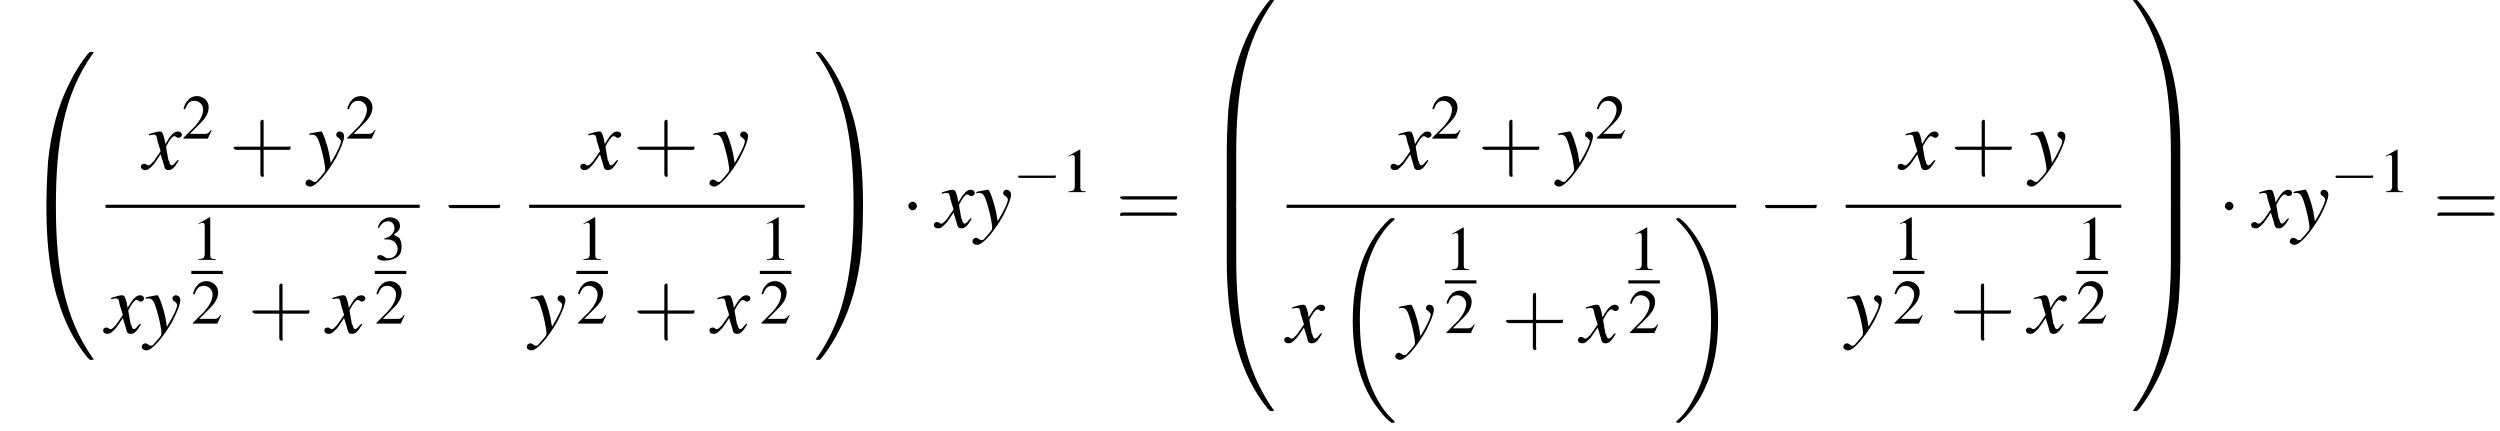 <?xml version='1.0' encoding='UTF-8'?>
<!---25.8-->
<svg height='54.8pt' version='1.1' viewBox='77.9 80.7 317.5 54.8' width='317.5pt' xmlns='http://www.w3.org/2000/svg' xmlns:xlink='http://www.w3.org/1999/xlink'>
<defs>
<path d='M7.6 25.5C7.6 25.5 7.6 25.5 7.6 25.4C7.2 25 6.4 24.3 5.7 23.1C4 20.3 3.2 16.8 3.2 12.6C3.2 9.7 3.6 5.9 5.3 2.7C6.2 1.1 7.1 0.2 7.6 -0.2C7.6 -0.3 7.6 -0.3 7.6 -0.3C7.6 -0.4 7.5 -0.4 7.4 -0.4S7.2 -0.4 7 -0.3C3.4 3 2.3 8 2.3 12.6C2.3 16.9 3.2 21.2 6 24.4C6.2 24.7 6.6 25.1 7.1 25.5C7.2 25.6 7.2 25.6 7.4 25.6S7.6 25.6 7.6 25.5Z' id='g1-18'/>
<path d='M5.7 12.6C5.7 8.3 4.7 4 2 0.8C1.8 0.5 1.4 0.1 0.9 -0.3C0.8 -0.4 0.8 -0.4 0.6 -0.4C0.5 -0.4 0.4 -0.4 0.4 -0.3C0.4 -0.3 0.4 -0.2 0.4 -0.2C0.8 0.2 1.6 0.9 2.3 2.1C4 4.9 4.8 8.4 4.8 12.6C4.8 15.5 4.4 19.3 2.6 22.5C1.8 24.1 0.9 25 0.4 25.4C0.4 25.5 0.4 25.5 0.4 25.5C0.4 25.6 0.5 25.6 0.6 25.6C0.8 25.6 0.8 25.6 0.9 25.5C4.6 22.2 5.7 17.2 5.7 12.6Z' id='g1-19'/>
<path d='M4.1 19.2C4.3 19.2 4.4 19.2 4.4 19.1C4.4 11.5 5.3 5.1 9.1 -0.2C9.2 -0.3 9.2 -0.3 9.2 -0.3C9.2 -0.4 9.1 -0.4 8.9 -0.4S8.7 -0.4 8.7 -0.4C8.6 -0.4 7.3 1.2 6.2 3.4C4.7 6.3 3.8 9.6 3.4 13.5C3.4 13.9 3.2 16.1 3.2 18.7V19.1C3.2 19.2 3.2 19.2 3.5 19.2H4.1Z' id='g1-48'/>
<path d='M6.3 18.7C6.3 12.1 5.2 8.2 4.8 7.1C4.1 4.7 2.9 2.1 1.1 -0.1C0.9 -0.3 0.8 -0.4 0.8 -0.4C0.8 -0.4 0.8 -0.4 0.6 -0.4C0.4 -0.4 0.3 -0.4 0.3 -0.3C0.3 -0.3 0.3 -0.3 0.5 -0.1C4.3 5.2 5.1 11.7 5.1 19.1C5.1 19.2 5.2 19.2 5.4 19.2H6C6.3 19.2 6.3 19.2 6.3 19.1V18.7Z' id='g1-49'/>
<path d='M3.5 -0.5C3.2 -0.5 3.2 -0.5 3.2 -0.4V0C3.2 6.6 4.3 10.5 4.7 11.6C5.4 14 6.6 16.6 8.4 18.8C8.6 19 8.7 19.1 8.7 19.1C8.7 19.1 8.7 19.1 8.9 19.1S9.2 19.1 9.2 19C9.2 19 9.2 19 9.1 18.9C5.5 13.8 4.4 7.8 4.4 -0.4C4.4 -0.5 4.3 -0.5 4.1 -0.5H3.5Z' id='g1-64'/>
<path d='M6.3 -0.4C6.3 -0.5 6.3 -0.5 6 -0.5H5.4C5.2 -0.5 5.1 -0.5 5.1 -0.4C5.1 0.7 5.1 3.3 4.8 6C4.2 11.6 2.8 15.5 0.4 18.9C0.3 19 0.3 19 0.3 19C0.3 19.1 0.4 19.1 0.6 19.1C0.8 19.1 0.8 19.1 0.8 19.1C0.9 19.1 2.2 17.5 3.3 15.3C4.8 12.4 5.7 9.1 6.1 5.2C6.1 4.8 6.3 2.6 6.3 0V-0.4Z' id='g1-65'/>
<path d='M4.4 0.2C4.4 -0.1 4.4 -0.1 4.1 -0.1H3.5C3.2 -0.1 3.2 -0.1 3.2 0.2V6.3C3.2 6.6 3.2 6.6 3.5 6.6H4.1C4.4 6.6 4.4 6.6 4.4 6.3V0.2Z' id='g1-66'/>
<path d='M6.3 0.2C6.3 -0.1 6.3 -0.1 6 -0.1H5.4C5.1 -0.1 5.1 -0.1 5.1 0.2V6.3C5.1 6.6 5.1 6.6 5.4 6.6H6C6.3 6.6 6.3 6.6 6.3 6.3V0.2Z' id='g1-67'/>
<path d='M5.2 -1.8C5.4 -1.8 5.5 -1.8 5.5 -2S5.4 -2.1 5.2 -2.1H0.9C0.8 -2.1 0.7 -2.1 0.7 -2S0.8 -1.8 0.9 -1.8H5.2Z' id='g6-0'/>
<path d='M1.5 -2C1.5 -2.2 1.3 -2.4 1.1 -2.4S0.7 -2.2 0.7 -2S0.9 -1.6 1.1 -1.6S1.5 -1.8 1.5 -2Z' id='g6-1'/>
<path d='M2.3 -5.4L0.9 -4.6V-4.5C1 -4.6 1.1 -4.6 1.1 -4.6C1.2 -4.7 1.4 -4.7 1.5 -4.7C1.6 -4.7 1.7 -4.6 1.7 -4.3V-0.7C1.7 -0.5 1.6 -0.3 1.5 -0.2C1.4 -0.2 1.3 -0.1 0.9 -0.1V0H3.1V-0.1C2.5 -0.1 2.4 -0.2 2.4 -0.6V-5.4L2.3 -5.4Z' id='g8-49'/>
<path d='M3.8 -1.1L3.7 -1.1C3.4 -0.7 3.3 -0.6 2.9 -0.6H1L2.4 -2C3.1 -2.7 3.4 -3.3 3.4 -4C3.4 -4.8 2.7 -5.4 1.9 -5.4C1.5 -5.4 1 -5.2 0.8 -4.9C0.5 -4.6 0.4 -4.4 0.2 -3.8L0.4 -3.7C0.7 -4.5 1 -4.8 1.6 -4.8C2.2 -4.8 2.7 -4.3 2.7 -3.7C2.7 -3 2.3 -2.3 1.7 -1.6L0.2 -0.1V0H3.3L3.8 -1.1Z' id='g8-50'/>
<path d='M1.2 -2.6C1.7 -2.6 1.9 -2.6 2.1 -2.5C2.5 -2.4 2.9 -1.9 2.9 -1.4C2.9 -0.7 2.4 -0.2 1.8 -0.2C1.6 -0.2 1.4 -0.2 1.2 -0.4C0.9 -0.6 0.8 -0.6 0.6 -0.6C0.5 -0.6 0.3 -0.5 0.3 -0.3C0.3 -0.1 0.7 0.1 1.2 0.1C1.9 0.1 2.5 -0.1 2.9 -0.4S3.4 -1.2 3.4 -1.7C3.4 -2.1 3.3 -2.5 3.1 -2.8C2.9 -2.9 2.8 -3 2.4 -3.2C3 -3.6 3.2 -3.9 3.2 -4.3C3.2 -4.9 2.7 -5.4 1.9 -5.4C1.5 -5.4 1.2 -5.2 0.9 -5C0.7 -4.8 0.5 -4.6 0.4 -4.1L0.5 -4C0.8 -4.6 1.2 -4.9 1.7 -4.9C2.2 -4.9 2.5 -4.5 2.5 -4C2.5 -3.8 2.4 -3.5 2.2 -3.3C2 -3 1.8 -2.9 1.2 -2.7V-2.6Z' id='g8-51'/>
<use id='g11-0' transform='scale(1.369)' xlink:href='#g6-0'/>
<use id='g11-1' transform='scale(1.369)' xlink:href='#g6-1'/>
<path d='M4.4 -1.2C4.3 -1.1 4.2 -1 4.1 -0.9C3.9 -0.6 3.7 -0.5 3.6 -0.5C3.5 -0.5 3.4 -0.6 3.3 -0.9C3.3 -1 3.3 -1.1 3.2 -1.1C3 -2.2 2.9 -2.7 2.9 -2.9C3.3 -3.7 3.7 -4.2 3.9 -4.2C4 -4.2 4.1 -4.2 4.2 -4.1C4.3 -4 4.4 -4 4.5 -4C4.7 -4 4.9 -4.2 4.9 -4.4S4.7 -4.8 4.4 -4.8C3.9 -4.8 3.5 -4.4 2.8 -3.2L2.7 -3.8C2.5 -4.6 2.4 -4.8 2.1 -4.8C1.8 -4.8 1.5 -4.7 0.8 -4.5L0.7 -4.4L0.7 -4.3C1.2 -4.4 1.2 -4.4 1.3 -4.4C1.6 -4.4 1.7 -4.3 1.8 -3.6L2.2 -2.3L1.3 -1C1 -0.7 0.8 -0.5 0.7 -0.5C0.6 -0.5 0.5 -0.5 0.4 -0.6C0.3 -0.7 0.2 -0.7 0.1 -0.7C-0.1 -0.7 -0.3 -0.6 -0.3 -0.3C-0.3 -0.1 -0.1 0.1 0.2 0.1C0.6 0.1 0.7 0 1.3 -0.6C1.6 -1 1.8 -1.3 2.2 -1.9L2.6 -0.6C2.7 -0.1 2.8 0.1 3.2 0.1C3.6 0.1 3.9 -0.1 4.5 -1.1L4.4 -1.2Z' id='g18-120'/>
<path d='M0.2 -4.3C0.3 -4.4 0.4 -4.4 0.5 -4.4C1.1 -4.4 1.3 -4.1 1.8 -2.2C2 -1.5 2.2 -0.3 2.2 -0.1C2.2 0.1 2.2 0.3 2 0.5C1.7 0.9 1.4 1.2 1.3 1.3C1.1 1.6 1 1.6 0.8 1.6C0.8 1.6 0.7 1.6 0.6 1.5C0.4 1.4 0.3 1.3 0.2 1.3C-0.1 1.3 -0.3 1.5 -0.3 1.8C-0.3 2 0 2.2 0.3 2.2C1 2.2 2.4 0.6 3.6 -1.5C4.3 -2.9 4.6 -3.7 4.6 -4.2C4.6 -4.5 4.4 -4.8 4 -4.8C3.8 -4.8 3.6 -4.6 3.6 -4.4C3.6 -4.2 3.7 -4.1 3.9 -4C4.1 -3.8 4.2 -3.7 4.2 -3.6C4.2 -3.2 3.8 -2.3 2.9 -0.8L2.7 -2C2.5 -3 1.9 -4.8 1.7 -4.8H1.7C1.7 -4.8 1.6 -4.8 1.6 -4.8C1.5 -4.8 1.1 -4.7 0.5 -4.6C0.5 -4.6 0.3 -4.6 0.2 -4.5V-4.3Z' id='g18-121'/>
<path d='M3.2 -1.8H5.5C5.6 -1.8 5.7 -1.8 5.7 -2S5.6 -2.1 5.5 -2.1H3.2V-4.4C3.2 -4.5 3.2 -4.6 3.1 -4.6S2.9 -4.5 2.9 -4.4V-2.1H0.7C0.6 -2.1 0.4 -2.1 0.4 -2S0.6 -1.8 0.7 -1.8H2.9V0.4C2.9 0.5 2.9 0.7 3.1 0.7S3.2 0.5 3.2 0.4V-1.8Z' id='g22-43'/>
<path d='M5.5 -2.6C5.6 -2.6 5.7 -2.6 5.7 -2.8S5.6 -2.9 5.5 -2.9H0.7C0.6 -2.9 0.4 -2.9 0.4 -2.8S0.6 -2.6 0.7 -2.6H5.5ZM5.5 -1.1C5.6 -1.1 5.7 -1.1 5.7 -1.2S5.6 -1.4 5.5 -1.4H0.7C0.6 -1.4 0.4 -1.4 0.4 -1.2S0.6 -1.1 0.7 -1.1H5.5Z' id='g22-61'/>
<use id='g21-49' xlink:href='#g8-49'/>
<use id='g21-50' xlink:href='#g8-50'/>
<use id='g21-51' xlink:href='#g8-51'/>
<use id='g26-43' transform='scale(1.369)' xlink:href='#g22-43'/>
<use id='g26-61' transform='scale(1.369)' xlink:href='#g22-61'/>
</defs>
<g id='page1'>

<use x='80.6' xlink:href='#g1-48' y='87.7'/>
<use x='80.6' xlink:href='#g1-64' y='107.3'/>
<use x='96.1' xlink:href='#g18-120' y='102.2'/>
<use x='101' xlink:href='#g21-50' y='98.3'/>
<use x='107' xlink:href='#g26-43' y='102.2'/>
<use x='117' xlink:href='#g18-121' y='102.2'/>
<use x='121.8' xlink:href='#g21-50' y='98.3'/>
<rect height='0.4' width='39.9' x='91.3' y='106.7'/>
<use x='91.3' xlink:href='#g18-120' y='123'/>
<use x='96.2' xlink:href='#g18-121' y='123'/>
<use x='102.2' xlink:href='#g21-49' y='113.7'/>
<rect height='0.4' width='4' x='102.2' y='115.1'/>
<use x='102.2' xlink:href='#g21-50' y='121.8'/>
<use x='109.4' xlink:href='#g26-43' y='123'/>
<use x='119.4' xlink:href='#g18-120' y='123'/>
<use x='125.5' xlink:href='#g21-51' y='113.7'/>
<rect height='0.4' width='4' x='125.5' y='115.1'/>
<use x='125.5' xlink:href='#g21-50' y='121.8'/>
<use x='133.9' xlink:href='#g11-0' y='109.6'/>
<use x='151.9' xlink:href='#g18-120' y='102.2'/>
<use x='158.3' xlink:href='#g26-43' y='102.2'/>
<use x='168.3' xlink:href='#g18-121' y='102.2'/>
<rect height='0.4' width='35' x='145.1' y='106.7'/>
<use x='145.1' xlink:href='#g18-121' y='123'/>
<use x='151.1' xlink:href='#g21-49' y='113.7'/>
<rect height='0.4' width='4' x='151.1' y='115.1'/>
<use x='151.1' xlink:href='#g21-50' y='121.8'/>
<use x='158.3' xlink:href='#g26-43' y='123'/>
<use x='168.3' xlink:href='#g18-120' y='123'/>
<use x='174.4' xlink:href='#g21-49' y='113.7'/>
<rect height='0.4' width='4' x='174.4' y='115.1'/>
<use x='174.4' xlink:href='#g21-50' y='121.8'/>
<use x='181.2' xlink:href='#g1-49' y='87.7'/>
<use x='181.2' xlink:href='#g1-65' y='107.3'/>
<use x='192.3' xlink:href='#g11-1' y='109.6'/>
<use x='196.8' xlink:href='#g18-120' y='109.6'/>
<use x='201.7' xlink:href='#g18-121' y='109.6'/>
<use x='206.5' xlink:href='#g6-0' y='105.1'/>
<use x='212.7' xlink:href='#g21-49' y='105.1'/>
<use x='219.6' xlink:href='#g26-61' y='109.6'/>
<use x='230.5' xlink:href='#g1-48' y='81.1'/>
<use x='230.5' xlink:href='#g1-66' y='100.3'/>
<use x='230.5' xlink:href='#g1-66' y='106.9'/>
<use x='230.5' xlink:href='#g1-64' y='113.8'/>
<use x='254.8' xlink:href='#g18-120' y='102.2'/>
<use x='259.6' xlink:href='#g21-50' y='98.3'/>
<use x='265.6' xlink:href='#g26-43' y='102.2'/>
<use x='275.6' xlink:href='#g18-121' y='102.2'/>
<use x='280.5' xlink:href='#g21-50' y='98.3'/>
<rect height='0.4' width='57.1' x='241.3' y='106.7'/>
<use x='241.3' xlink:href='#g18-120' y='124.2'/>
<use x='247.4' xlink:href='#g1-18' y='108.8'/>
<use x='255.4' xlink:href='#g18-121' y='124.2'/>
<use x='261.4' xlink:href='#g21-49' y='115'/>
<rect height='0.4' width='4' x='261.4' y='116.3'/>
<use x='261.4' xlink:href='#g21-50' y='123'/>
<use x='268.6' xlink:href='#g26-43' y='124.2'/>
<use x='278.6' xlink:href='#g18-120' y='124.2'/>
<use x='284.7' xlink:href='#g21-49' y='115'/>
<rect height='0.4' width='4' x='284.7' y='116.3'/>
<use x='284.7' xlink:href='#g21-50' y='123'/>
<use x='290.4' xlink:href='#g1-19' y='108.8'/>
<use x='301.1' xlink:href='#g11-0' y='109.6'/>
<use x='319.2' xlink:href='#g18-120' y='102.2'/>
<use x='325.6' xlink:href='#g26-43' y='102.2'/>
<use x='335.6' xlink:href='#g18-121' y='102.2'/>
<rect height='0.4' width='35' x='312.3' y='106.7'/>
<use x='312.3' xlink:href='#g18-121' y='123'/>
<use x='318.3' xlink:href='#g21-49' y='113.7'/>
<rect height='0.4' width='4' x='318.3' y='115.1'/>
<use x='318.3' xlink:href='#g21-50' y='121.8'/>
<use x='325.5' xlink:href='#g26-43' y='123'/>
<use x='335.5' xlink:href='#g18-120' y='123'/>
<use x='341.6' xlink:href='#g21-49' y='113.7'/>
<rect height='0.4' width='4' x='341.6' y='115.1'/>
<use x='341.6' xlink:href='#g21-50' y='121.8'/>
<use x='348.5' xlink:href='#g1-49' y='81.1'/>
<use x='348.5' xlink:href='#g1-67' y='100.3'/>
<use x='348.5' xlink:href='#g1-67' y='106.9'/>
<use x='348.5' xlink:href='#g1-65' y='113.8'/>
<use x='359.5' xlink:href='#g11-1' y='109.6'/>
<use x='364.1' xlink:href='#g18-120' y='109.6'/>
<use x='369' xlink:href='#g18-121' y='109.6'/>
<use x='373.8' xlink:href='#g6-0' y='105.1'/>
<use x='380' xlink:href='#g21-49' y='105.1'/>
<use x='386.9' xlink:href='#g26-61' y='109.6'/>
</g>
</svg>
